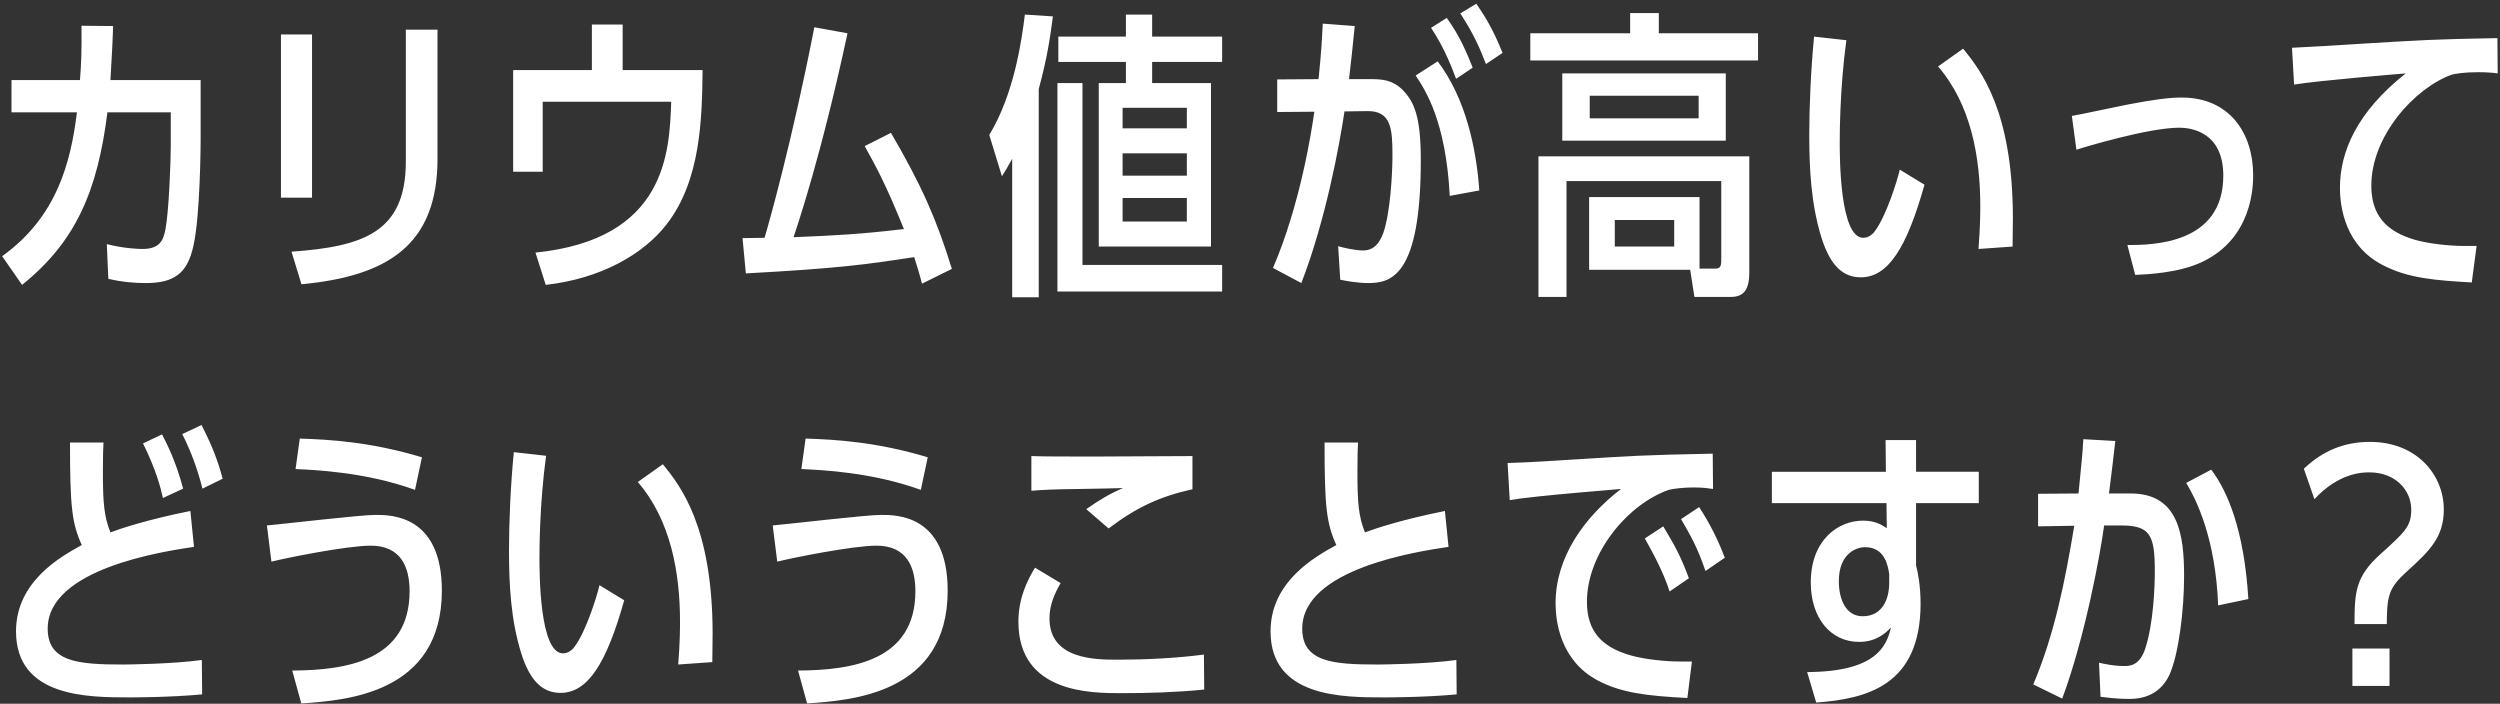 <svg xmlns="http://www.w3.org/2000/svg" width="373" height="105" viewBox="0 0 373 105"><rect x="0" y="0" width="373" height="105" fill="#333333" stroke="none"/><path fill="#FFF" d="M369.733 10.772c-2.115 0-3.33.225-3.916.36-5.535 1.98-12.016 9.136-12.016 16.562 0 4.366 2.16 6.841 6.571 8.102 2.07.585 5.13.9 7.291.9h1.845l-.72 5.446c-5.401-.316-9.451-.586-13.322-2.611-5.446-2.835-6.346-8.371-6.346-11.521 0-5.311 2.475-11.252 9.811-17.058-.54.045-12.781 1.035-16.652 1.665l-.315-5.49c2.926-.135 7.516-.405 10.082-.585 9.676-.586 10.891-.676 20.567-.856l.045 5.266c-.63-.09-1.53-.18-2.925-.18zm-51.158 30.244l-1.17-4.455c3.691 0 14.312-.09 14.312-10.352 0-6.571-4.861-7.156-6.571-7.156-4.59 0-14.267 2.926-15.347 3.286l-.675-5.041c1.35-.225 7.156-1.485 8.371-1.71 4.006-.765 6.211-1.035 8.011-1.035 7.111 0 10.667 5.265 10.667 11.611 0 1.756-.18 9.272-7.426 12.827-3.646 1.8-8.597 1.935-10.172 2.025zm-14.491 32.656l6.031-.045c.495-5.04.585-5.761.72-8.101l4.77.27c-.36 3.241-.54 4.591-.945 7.831h3.241c7.156 0 7.966 6.166 7.966 12.332 0 5.086-.81 11.657-2.161 14.672-1.665 3.646-5.085 3.646-6.075 3.646-.405 0-1.891 0-4.231-.316l-.225-5.085c.765.18 2.205.495 3.736.495.81 0 2.34 0 3.195-2.701 1.17-3.645 1.395-9.001 1.395-11.431 0-5.491-.72-6.841-5.086-6.841h-2.475c-.585 4.321-2.835 16.607-6.256 25.834l-4.32-2.116c3.195-7.516 4.77-15.572 6.12-23.673l-5.4.09v-4.861zm-8.893-36.526c.27-3.376.27-5.716.27-6.346 0-7.381-1.395-15.212-6.301-20.883l3.736-2.655c2.565 3.15 7.426 9.226 7.426 25.293 0 1.53-.045 2.926-.045 4.231l-5.086.36zm-17.552 4.23c-2.475 0-4.501-1.485-5.896-5.985-1.53-4.951-1.8-10.172-1.8-15.303 0-3.96.225-9.631.72-14.627l4.816.54c-.991 7.201-.991 14.267-.991 15.258 0 2.16 0 14.222 3.511 14.222.99 0 1.665-.856 1.755-1.036 1.665-2.205 3.331-7.516 3.691-9.136l3.69 2.25c-2.655 9.452-5.446 13.817-9.496 13.817zm3.691 24.285h4.546v4.726h9.361v4.68h-9.361v9.272c.315 1.215.675 3.195.675 5.716 0 12.196-8.011 14.222-15.572 14.762l-1.351-4.546c10.262-.045 11.837-3.826 12.512-6.661-.81.855-2.205 2.16-4.77 2.16-4.231 0-7.201-3.555-7.201-8.866 0-6.301 4.05-9.226 7.786-9.226 1.935 0 2.925.72 3.555 1.125l-.045-3.736h-17.102v-4.68h17.012l-.045-4.726zm-3.06 15.977c-1.216 0-3.916.855-3.916 5.086 0 2.655 1.035 5.221 3.556 5.221 3.06 0 3.96-2.746 3.96-4.951v-1.35c-.18-1.125-.585-4.006-3.6-4.006zM228.323 4.966h14.897V1.951h4.275v3.015h14.807v4.051h-33.979V4.966zm27.216 62.72l.045 5.266c-.676-.09-1.441-.225-2.836-.225-1.62 0-3.015.18-3.78.36-6.121 2.16-12.197 9.451-12.197 16.698 0 4.32 2.115 6.75 6.571 8.011 2.07.585 5.131.9 7.246.9h1.845l-.675 5.446c-6.256-.316-9.901-.811-13.277-2.566-5.716-2.97-6.391-8.911-6.391-11.566 0-6.886 4.276-12.827 9.767-17.058-.225.045-12.737.99-16.608 1.665l-.315-5.535c3.061-.09 6.751-.315 10.127-.54 9.001-.541 9.406-.631 20.478-.856zm-37.661-65.69l2.385-1.44c.946 1.395 2.341 3.375 3.916 7.336l-2.475 1.665c-.945-2.43-1.711-4.276-3.826-7.561zm-.63 9.766c-.54-1.395-1.62-4.455-3.735-7.606l2.34-1.485c1.935 2.655 3.06 5.356 3.87 7.426l-2.475 1.665zm3.466 16.653l-4.411.81c-.585-11.162-3.646-15.797-5.086-17.958l3.286-2.115c4.185 5.536 5.76 12.962 6.211 19.263zm-16.563 13.817c-1.62 0-3.285-.316-4.185-.496l-.315-4.995c.855.225 2.52.63 3.735.63 1.215 0 2.295-.63 3.016-2.656 1.035-3.015 1.35-8.821 1.35-11.476 0-3.916-.135-6.706-3.736-6.661l-3.42.045c-.72 4.861-2.791 16.202-6.436 25.609l-4.231-2.251c4.141-9.631 5.806-20.748 6.166-23.313l-5.536.045v-4.861l6.166-.045c.45-4.41.495-5.716.63-8.281l4.771.36c-.36 3.646-.495 4.861-.855 7.921h3.105c1.8 0 3.286.09 4.771 1.485 1.89 1.846 2.835 4.141 2.835 10.622 0 17.327-4.455 18.318-7.831 18.318zm-6.53 23.789h4.996c-.045.81-.09 1.89-.09 4.321 0 4.725.18 6.751 1.125 9.091 1.53-.585 5.626-1.935 11.927-3.195l.54 5.355c-4.546.675-21.828 3.241-21.828 12.197 0 4.996 4.59 5.356 11.251 5.356.27 0 7.156-.045 11.747-.675l.045 5.13c-4.771.45-10.352.45-10.802.45-6.21 0-16.967 0-16.967-9.856 0-7.516 6.796-11.206 9.811-12.872-1.485-3.285-1.755-5.76-1.755-15.302zm-39.852-53.629h3.736v27.139h20.838v3.961h-24.574v-31.1zm14.132 0h8.777v24.394h-16.743V12.392h4.051v-3.15h-10.082V5.461h10.082V2.176h3.915v3.285h10.442v3.781h-10.442v3.15zm-4.41 20.658h9.586v-3.51h-9.586v3.51zm0-6.841h9.586v-3.33h-9.586v3.33zm0-10.126v3.06h9.586v-3.06h-9.586zm-12.512 28.264h-3.96V23.689c-.721 1.305-.946 1.71-1.531 2.61l-1.89-6.166c3.736-6.12 4.861-14.267 5.311-17.957l4.185.27c-.45 3.42-.855 6.166-2.115 10.846v31.055zm-18.586-5.986c-7.066 1.08-11.027 1.665-25.114 2.43l-.495-5.265c.766 0 1.036 0 3.286-.045.54-1.756 4.14-14.492 7.426-31.415l4.951.9c-3.916 18.273-7.561 28.984-8.057 30.425 6.526-.27 9.947-.45 16.473-1.216-2.701-6.661-4.051-9.136-5.851-12.376l3.916-1.981c4.59 7.876 6.795 12.872 9.091 20.298l-4.456 2.206c-.495-1.891-.81-2.836-1.17-3.961zM101.19 99.146c.27-3.376.27-5.716.27-6.346 0-7.381-1.395-15.212-6.301-20.883l3.736-2.655c2.565 3.15 7.426 9.226 7.426 25.293 0 1.53-.045 2.926-.045 4.231l-5.086.36zM81.423 42.502l-1.53-4.816c19.533-1.98 19.983-14.987 20.253-22.503H80.973v10.441h-4.41V10.457h11.746V3.661H92.9v6.796h11.927c-.09 7.066-.225 16.382-5.356 22.998-3.511 4.546-9.947 8.146-18.048 9.047zm.054 25.499c-.99 7.201-.99 14.267-.99 15.258 0 2.16 0 14.222 3.511 14.222.99 0 1.665-.856 1.755-1.036 1.665-2.205 3.33-7.516 3.69-9.136l3.691 2.25c-2.655 9.452-5.446 13.817-9.496 13.817-2.476 0-4.501-1.485-5.896-5.985-1.53-4.951-1.8-10.172-1.8-15.303 0-3.96.225-9.631.72-14.627l4.815.54zm-36.525 36.951l-1.351-4.906c8.101-.045 17.508-1.485 17.508-11.837 0-3.69-1.35-6.796-5.806-6.796-3.556 0-12.692 1.846-14.807 2.386l-.675-5.401c2.565-.225 13.907-1.575 16.202-1.575 2.295 0 9.901 0 9.901 11.296 0 15.437-14.447 16.383-20.972 16.833zm18.002-36.725l-1.035 4.86c-7.336-2.655-14.897-2.97-17.823-3.105l.631-4.546c4.41.135 10.621.495 18.227 2.791zM44.978 42.412l-1.485-4.861c10.712-.765 17.058-2.881 17.058-13.457V4.426h4.725v19.263c0 12.827-7.381 17.507-20.298 18.723zm-3.06-37.266h4.636v24.349h-4.636V5.146zM27.189 64.761l2.88-1.35c1.035 2.07 2.205 4.41 3.151 8.011l-3.016 1.485c-.72-2.88-1.71-5.581-3.015-8.146zm-5.446-22.529c-1.62 0-3.465-.136-5.581-.631l-.225-5.175c2.701.675 4.816.72 5.356.72 2.745 0 3.105-1.575 3.375-2.836.54-2.7.811-10.351.811-12.556v-4.996h-9.452c-1.485 11.837-4.77 19.353-12.737 25.744L.32 38.226c8.146-5.851 10.216-13.907 11.162-21.468H1.715v-4.816h10.217c.18-2.385.27-4.005.225-8.101l4.725.045c-.09 2.701-.135 3.196-.405 8.056h13.457v8.957c0 .405-.045 11.251-1.08 15.797-.9 4.14-2.925 5.536-7.111 5.536zm2.43 22.574c.72 1.395 2.071 4.006 3.151 8.101l-3.016 1.395c-.315-1.485-1.08-4.365-2.97-8.146l2.835-1.35zm-13.727 1.215h4.996c-.045.81-.09 1.89-.09 4.321 0 4.725.18 6.751 1.125 9.091 1.53-.585 5.626-1.935 11.927-3.195l.54 5.355c-4.546.675-21.828 3.241-21.828 12.197 0 4.996 4.591 5.356 11.252 5.356.27 0 7.156-.045 11.746-.675l.045 5.13c-4.77.45-10.351.45-10.801.45-6.211 0-16.968 0-16.968-9.856 0-7.516 6.796-11.206 9.812-12.872-1.486-3.285-1.756-5.76-1.756-15.302zm109.119 3.961l.63-4.546c4.411.135 10.621.495 18.227 2.791l-1.035 4.86c-7.336-2.655-14.897-2.97-17.822-3.105zm21.828 18.137c0 15.437-14.447 16.383-20.973 16.833l-1.35-4.906c8.101-.045 17.507-1.485 17.507-11.837 0-3.69-1.35-6.796-5.806-6.796-3.555 0-12.691 1.846-14.807 2.386l-.675-5.401c2.566-.225 13.907-1.575 16.202-1.575 2.296 0 9.902 0 9.902 11.296zm12.488-14.897v-5.176c3.645.135 15.302.045 24.033 0v4.951c-4.86 1.08-8.281 2.656-12.512 5.851l-3.33-2.88c1.845-1.306 3.556-2.341 5.491-3.151-2.07.045-2.701.09-6.211.135-4.411.045-5.761.135-7.471.27zm4.365 13.772c-.945 1.62-1.665 3.331-1.665 5.266 0 6.166 6.886 6.166 10.217 6.166 4.095 0 8.776-.225 12.826-.765l.045 5.22c-4.005.405-8.326.54-12.331.54-4.591 0-15.392 0-15.392-10.666 0-3.646 1.44-6.346 2.475-8.056l3.825 2.295zm87.166-6.661l2.745-1.8c1.711 2.88 2.521 4.231 3.826 7.741l-2.88 1.98c-.901-2.835-2.341-5.49-3.691-7.921zm8.101-4.68c.675 1.08 2.341 3.6 3.826 7.561l-2.881 1.98c-1.215-3.556-2.16-5.176-3.645-7.741l2.7-1.8zm3.974-64.701v10.037h-24.394V10.952h24.394zm-20.298 6.706h16.247v-3.375h-16.247v3.375zm14.987 22.593h-15.077V29.405h16.472v10.666h2.385c.54 0 .856-.18.856-1.17V27.019h-23.089v17.283h-4.185V23.329h31.459v17.282c0 2.476-.72 3.691-2.745 3.691h-5.446l-.63-4.051zm-2.385-7.426h-8.867v3.961h8.867v-3.961zm85.662 56.554l-4.501.946c-.405-10.082-3.24-15.708-4.77-18.273l3.735-1.98c2.341 3.105 4.906 8.821 5.536 19.307zm18.137-23.448c7.066 0 11.026 4.996 11.026 10.082 0 4.185-2.16 6.21-5.626 9.361-2.52 2.295-2.88 3.465-2.88 7.741h-4.816c0-4.861.18-7.111 3.871-10.441 3.645-3.286 4.591-4.141 4.591-6.616 0-2.971-2.386-5.581-6.256-5.581-.9 0-4.501 0-8.191 4.005l-1.576-4.545c2.791-2.656 5.986-4.006 9.857-4.006zm2.925 36.41h-5.536V96.76h5.536v5.581z"/></svg>